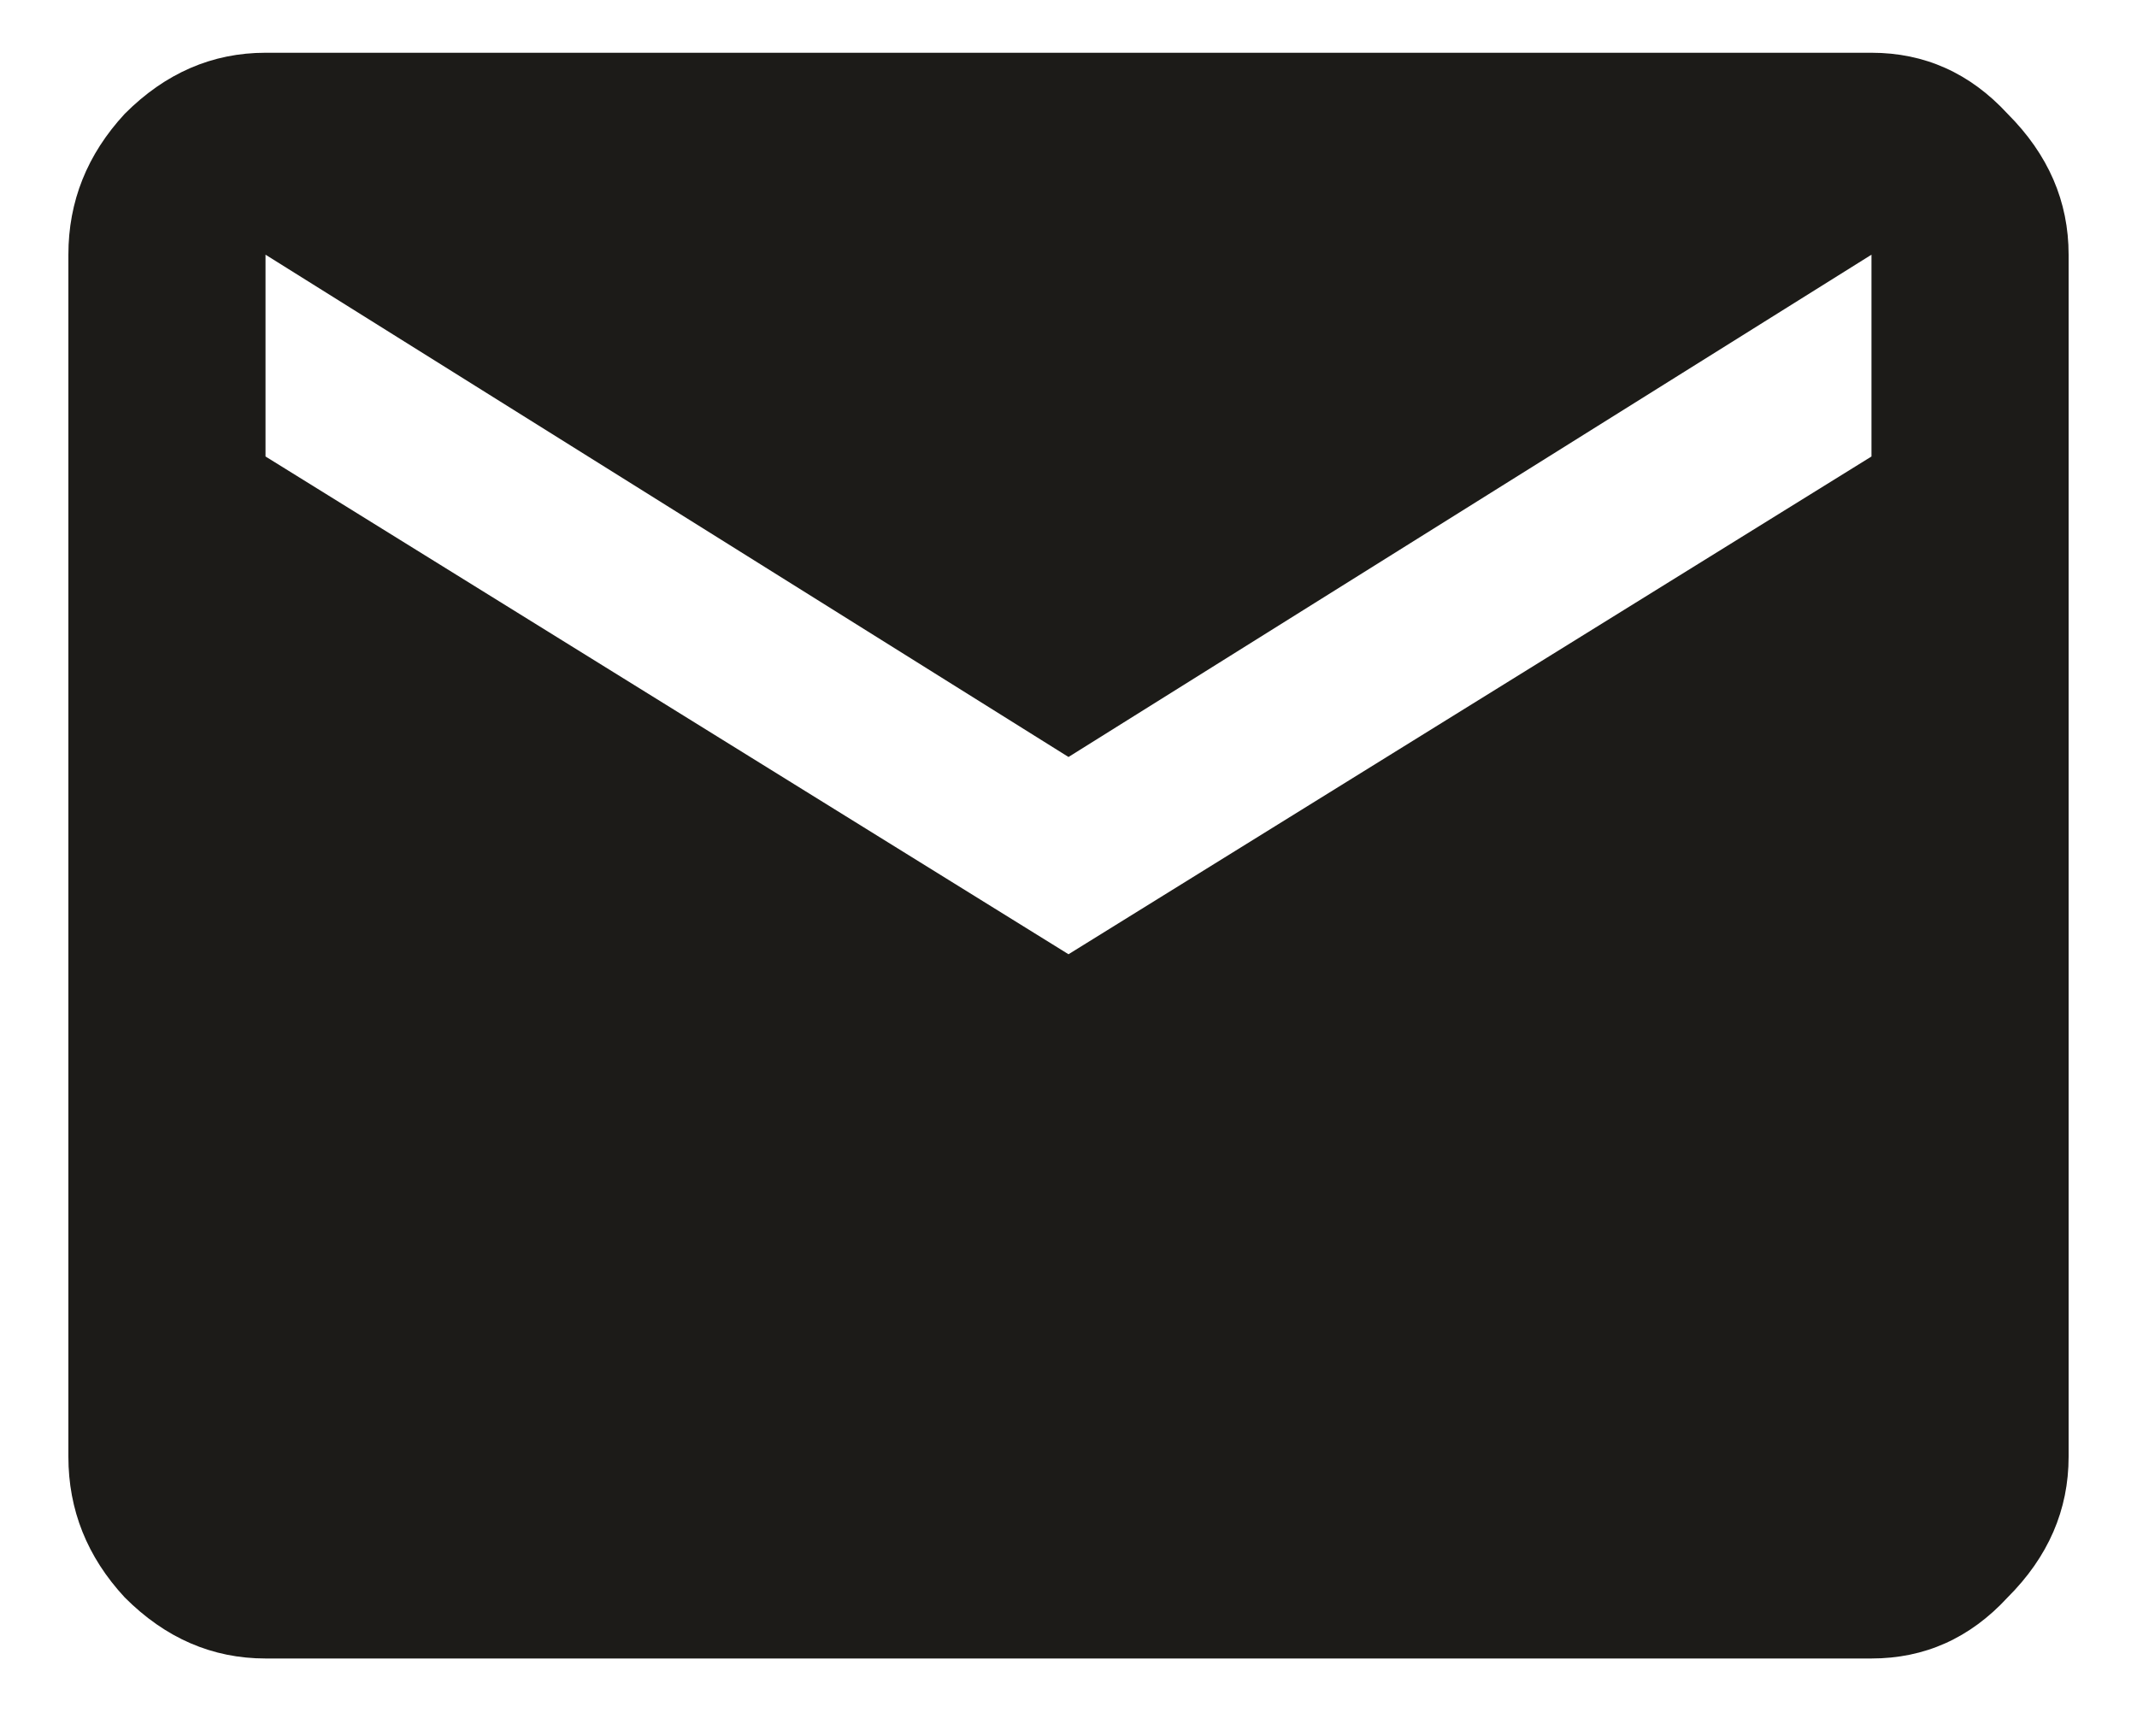 <svg width="16" height="13" viewBox="0 0 16 13" fill="none" xmlns="http://www.w3.org/2000/svg">
<path d="M14.012 3.418V1.907L8 5.668L1.988 1.907V3.418L8 7.145L14.012 3.418ZM14.012 0.395C14.41 0.395 14.75 0.547 15.031 0.852C15.336 1.157 15.488 1.508 15.488 1.907V10.907C15.488 11.305 15.336 11.657 15.031 11.961C14.75 12.266 14.41 12.418 14.012 12.418H1.988C1.59 12.418 1.238 12.266 0.934 11.961C0.652 11.657 0.512 11.305 0.512 10.907V1.907C0.512 1.508 0.652 1.157 0.934 0.852C1.238 0.547 1.59 0.395 1.988 0.395H14.012Z" fill="#1C1B18"/>
</svg>
